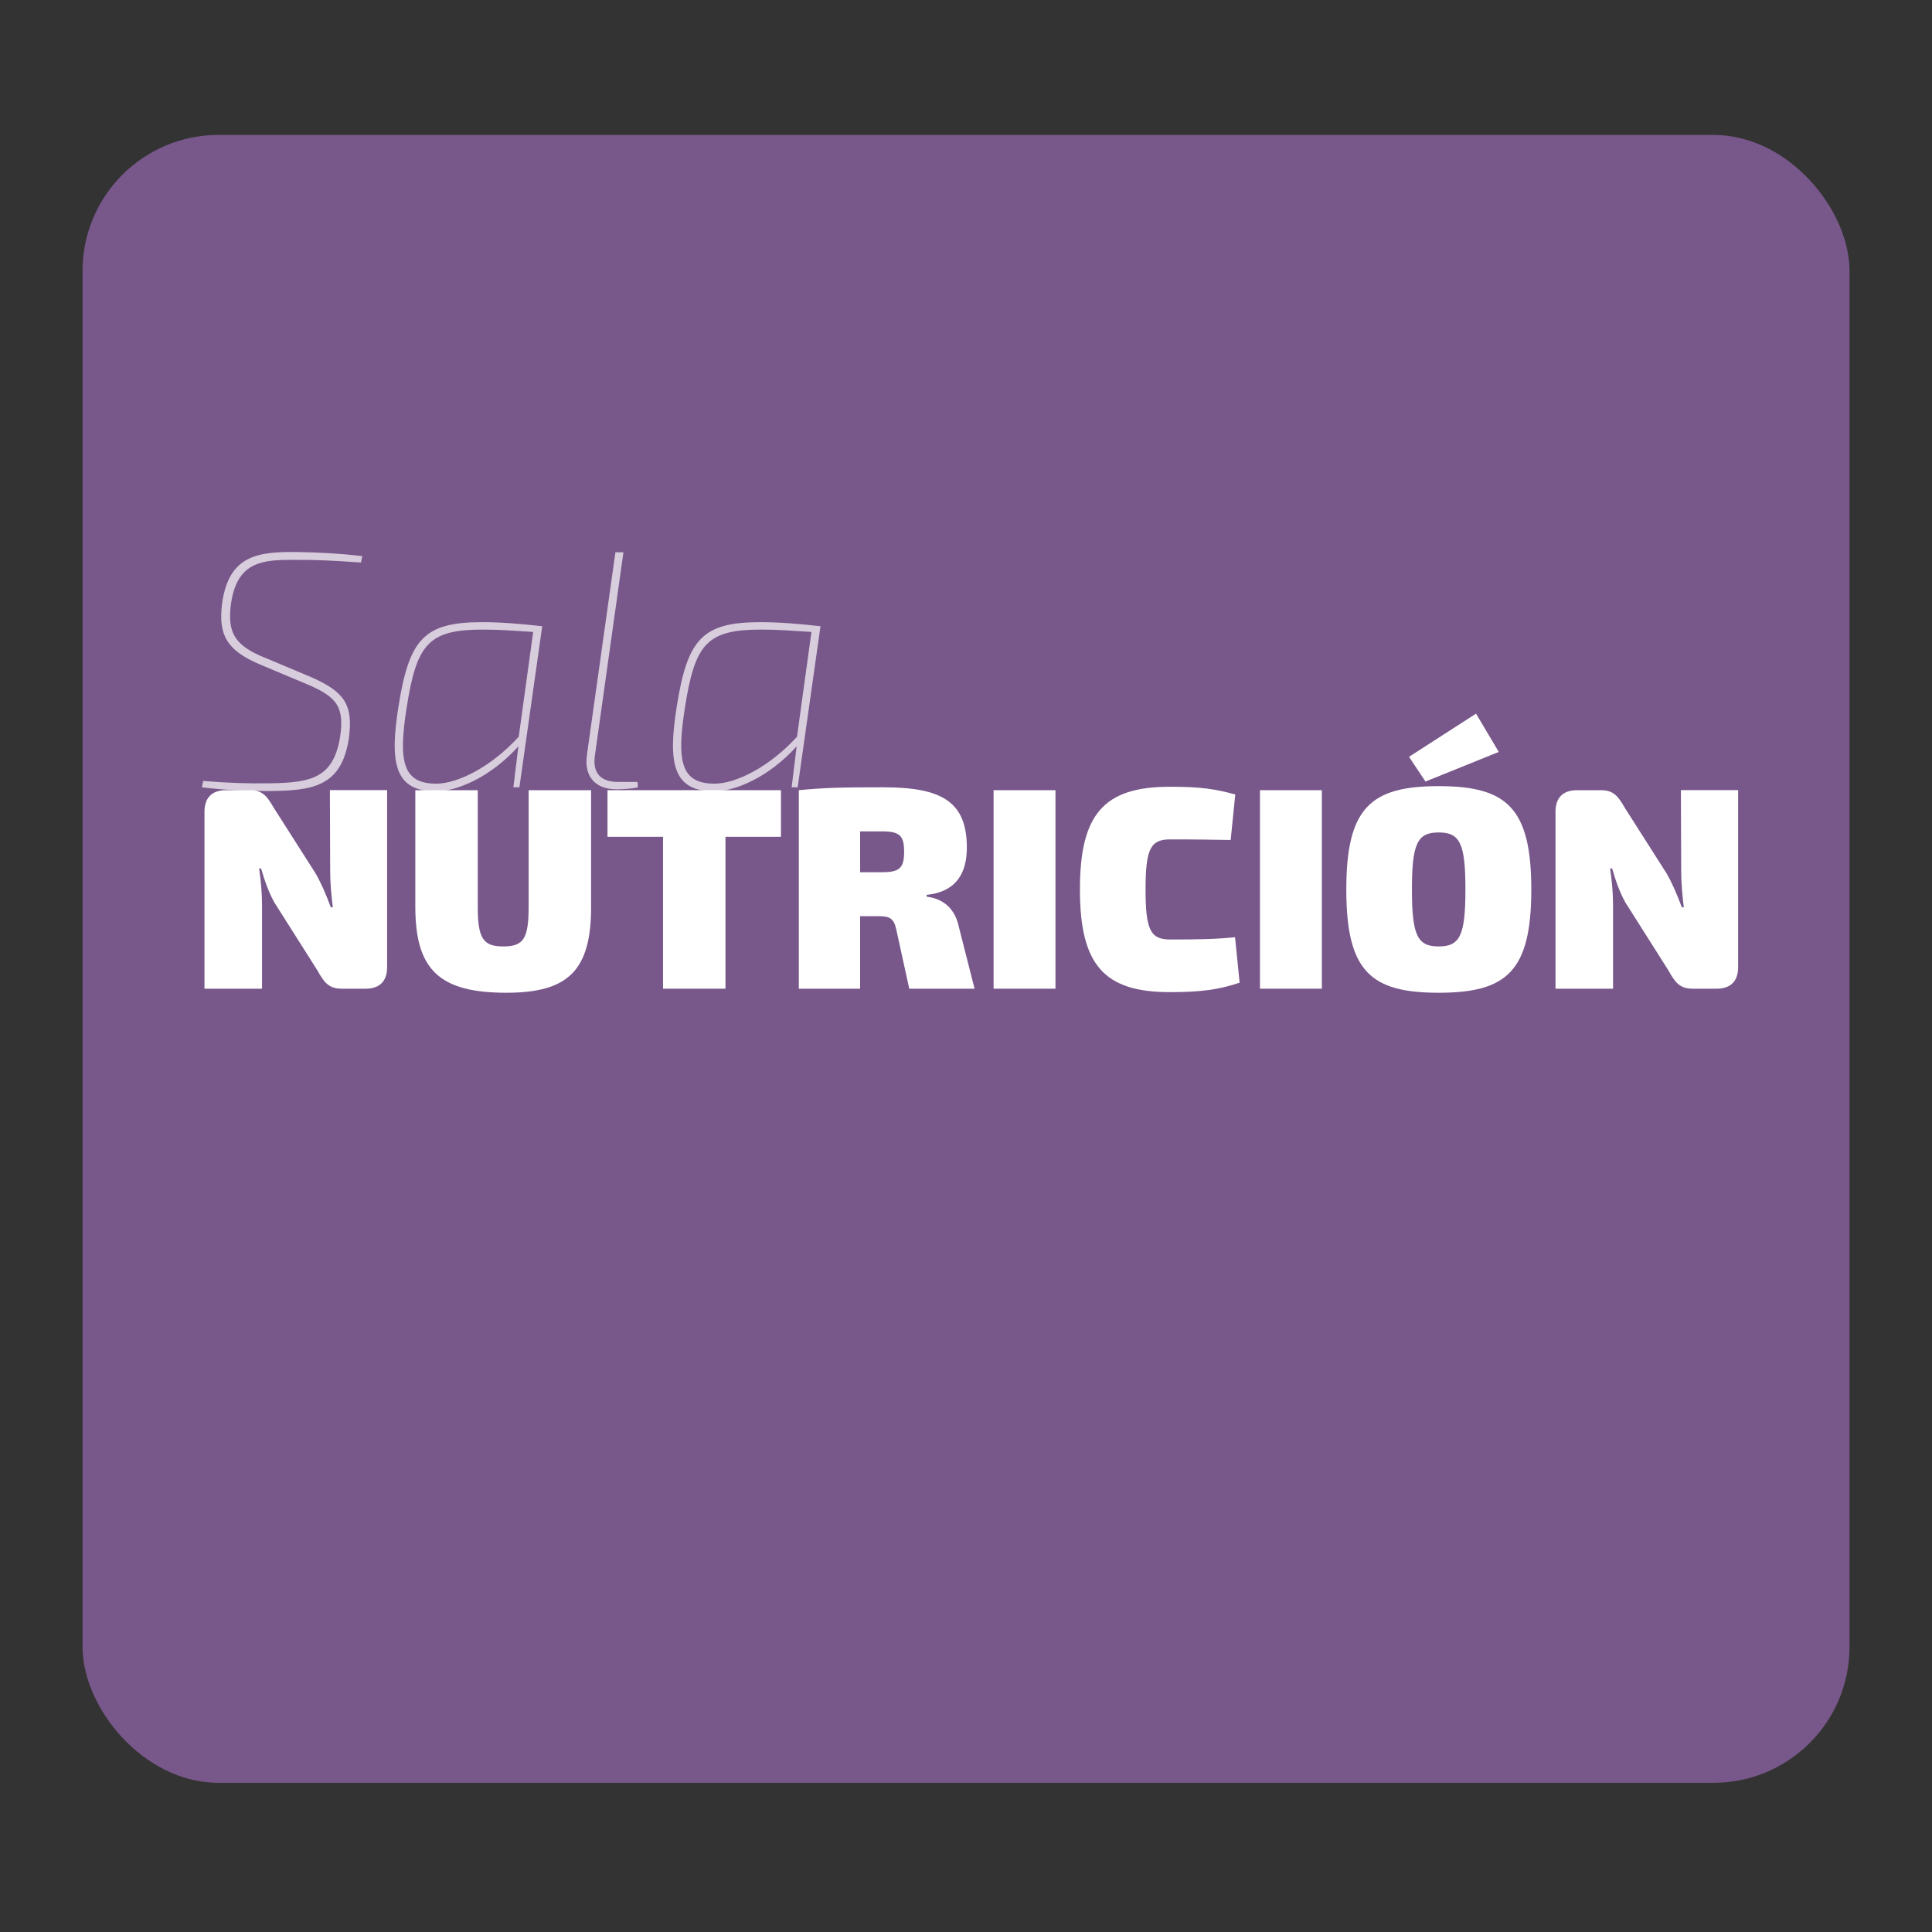<?xml version="1.0" encoding="UTF-8"?>
<svg id="Layer_1" data-name="Layer 1" xmlns="http://www.w3.org/2000/svg" xmlns:xlink="http://www.w3.org/1999/xlink" viewBox="0 0 320 320">
  <rect x="0" y="0" width="320" height="320" fill="#333333" stroke="none"/>
  <defs>
    <style>
      .cls-1 {
        fill: none;
      }

      .cls-2 {
        clip-path: url(#clippath-1);
      }

      .cls-3 {
        clip-path: url(#clippath-2);
      }

      .cls-4 {
        fill: #fff;
      }

      .cls-5 {
        fill: #78578a;
      }

      .cls-6 {
        opacity: .7;
      }

      .cls-7 {
        clip-path: url(#clippath);
      }
    </style>
    <clipPath id="clippath">
      <rect class="cls-1" x="13.67" y="22.35" width="292.67" height="272.94"/>
    </clipPath>
    <clipPath id="clippath-1">
      <rect class="cls-1" x="13.67" y="22.35" width="292.67" height="272.94"/>
    </clipPath>
    <clipPath id="clippath-2">
      <rect class="cls-1" x="-40.09" y="27.96" width="262.37" height="124.74"/>
    </clipPath>
  </defs>
  <g class="cls-7">
    <g class="cls-2">
      <rect class="cls-5" x="13.67" y="22.35" width="292.67" height="272.94" rx="22.52" ry="22.52"/>
      <g class="cls-6">
        <g class="cls-3">
          <g>
            <path class="cls-4" d="M60.01,92.11l-.22,1.06c-4.95-.33-6.89-.44-11.12-.44-5.11,0-9.51.17-10.45,7.56-.44,4.06.33,6.28,4.78,8.28l8.34,3.5c5.78,2.5,7.17,4.67,6.45,10.17-1.22,8.12-6,8.78-13.79,8.78-2.11,0-5.89-.06-10.56-.61l.22-1.06c4.06.33,7.17.44,11.12.39,6.89-.11,10.45-.94,11.56-7.73.67-4.73-.39-6.45-5.06-8.5l-8.34-3.5c-5.39-2.33-6.78-4.84-6.17-9.95,1.11-8.28,6.12-8.73,12.9-8.62,3.61.06,7.06.28,10.34.67Z"/>
            <path class="cls-4" d="M89.81,103.72l-3.78,26.68h-1l.83-6.78c-4.67,5.17-10.23,7.45-13.62,7.45-6.78,0-7.78-4.45-6.23-14.12,1.78-11.12,4.22-13.9,13.84-13.9,3.22,0,6.45.28,9.95.67ZM85.92,122.01l2.39-17.34c-3.45-.22-5.61-.39-8.28-.39-9,0-11.01,2.28-12.67,12.9-1.39,8.84-.72,12.62,4.89,12.62,3.56,0,9.12-2.78,13.67-7.78Z"/>
            <path class="cls-4" d="M98.54,125.12c-.44,2.89.95,4.39,3.78,4.39h3.28l.06.89c-.72.22-2.61.33-3.56.33-3.45,0-5.39-2.06-4.89-5.67l4.72-33.58h1.33l-4.72,33.63Z"/>
            <path class="cls-4" d="M135.9,103.72l-3.78,26.68h-1l.83-6.78c-4.67,5.17-10.23,7.45-13.62,7.45-6.78,0-7.78-4.45-6.23-14.12,1.78-11.12,4.22-13.9,13.84-13.9,3.22,0,6.45.28,9.95.67ZM132.01,122.01l2.39-17.34c-3.45-.22-5.61-.39-8.28-.39-9,0-11.01,2.28-12.67,12.9-1.39,8.84-.72,12.62,4.89,12.62,3.56,0,9.12-2.78,13.67-7.78Z"/>
          </g>
        </g>
      </g>
      <g>
        <path class="cls-4" d="M64.12,160.19c0,2.33-1.24,3.57-3.57,3.57h-3.96c-2.14,0-2.91-1.05-4-3l-7.15-11.29c-.91-1.62-1.62-3.62-2.19-5.62h-.33c.29,2,.48,4.1.48,6v13.91h-9.53v-29.31c0-2.33,1.24-3.57,3.57-3.57h3.96c2.14,0,2.86,1.05,4,3l6.86,10.77c.91,1.57,1.76,3.53,2.53,5.62h.33c-.24-2-.43-3.96-.43-5.96l-.05-13.44h9.48v29.31Z"/>
        <path class="cls-4" d="M97.91,150.18c0,10.48-3.72,14.25-14.01,14.25-11.1,0-15.11-3.76-15.11-14.25v-19.3h10.34v19.3c0,5.29.91,6.58,4.24,6.58s4.19-1.29,4.19-6.58v-19.3h10.34v19.3Z"/>
        <path class="cls-4" d="M129.36,138.6h-9.2v25.16h-10.34v-25.16h-9.2v-7.72h28.73v7.72Z"/>
        <path class="cls-4" d="M161.42,163.76h-10.82l-2.14-9.77c-.38-1.81-1.05-2.24-2.81-2.24h-3.19v12.01h-10.15v-32.88c4.38-.43,7.39-.48,13.96-.48,9.67,0,13.87,2.33,13.87,10.01,0,3.96-1.57,7.29-6.67,7.81v.29c1.81.24,4.58,1.14,5.38,5.15l2.57,10.1ZM149.75,141.08c0-2.72-.76-3.38-3.72-3.38h-3.57v6.77h3.57c2.95,0,3.72-.67,3.72-3.38Z"/>
        <path class="cls-4" d="M174.82,163.76h-10.25v-32.88h10.25v32.88Z"/>
        <path class="cls-4" d="M204.6,131.6l-.76,7.53c-3.34-.05-5.53-.1-10.05-.1-3.24,0-4.05,1.62-4.05,8.29s.81,8.29,4.05,8.29c4.77,0,7.58-.05,10.77-.38l.76,7.53c-3.34,1.14-6.39,1.57-11.53,1.57-10.91,0-14.92-4.48-14.92-17.01s4-17.01,14.92-17.01c5.15,0,7.53.38,10.82,1.29Z"/>
        <path class="cls-4" d="M218.94,163.76h-10.25v-32.88h10.25v32.88Z"/>
        <path class="cls-4" d="M253.63,147.32c0,13.53-4.05,17.11-15.34,17.11s-15.3-3.57-15.3-17.11,4.05-17.11,15.3-17.11,15.34,3.57,15.34,17.11ZM248.25,124.54l-12.15,4.91-2.72-4.1,11.1-7.15,3.76,6.34ZM233.86,147.32c0,7.62.91,9.44,4.43,9.44s4.43-1.81,4.43-9.44-.91-9.44-4.43-9.44-4.43,1.81-4.43,9.44Z"/>
        <path class="cls-4" d="M287.89,160.19c0,2.33-1.24,3.57-3.57,3.57h-3.96c-2.14,0-2.91-1.05-4-3l-7.15-11.29c-.91-1.62-1.62-3.62-2.19-5.62h-.33c.29,2,.48,4.1.48,6v13.91h-9.53v-29.31c0-2.33,1.24-3.57,3.57-3.57h3.96c2.14,0,2.86,1.05,4,3l6.86,10.77c.91,1.57,1.76,3.53,2.53,5.62h.33c-.24-2-.43-3.96-.43-5.96l-.05-13.44h9.48v29.31Z"/>
      </g>
    </g>
  </g>
</svg>